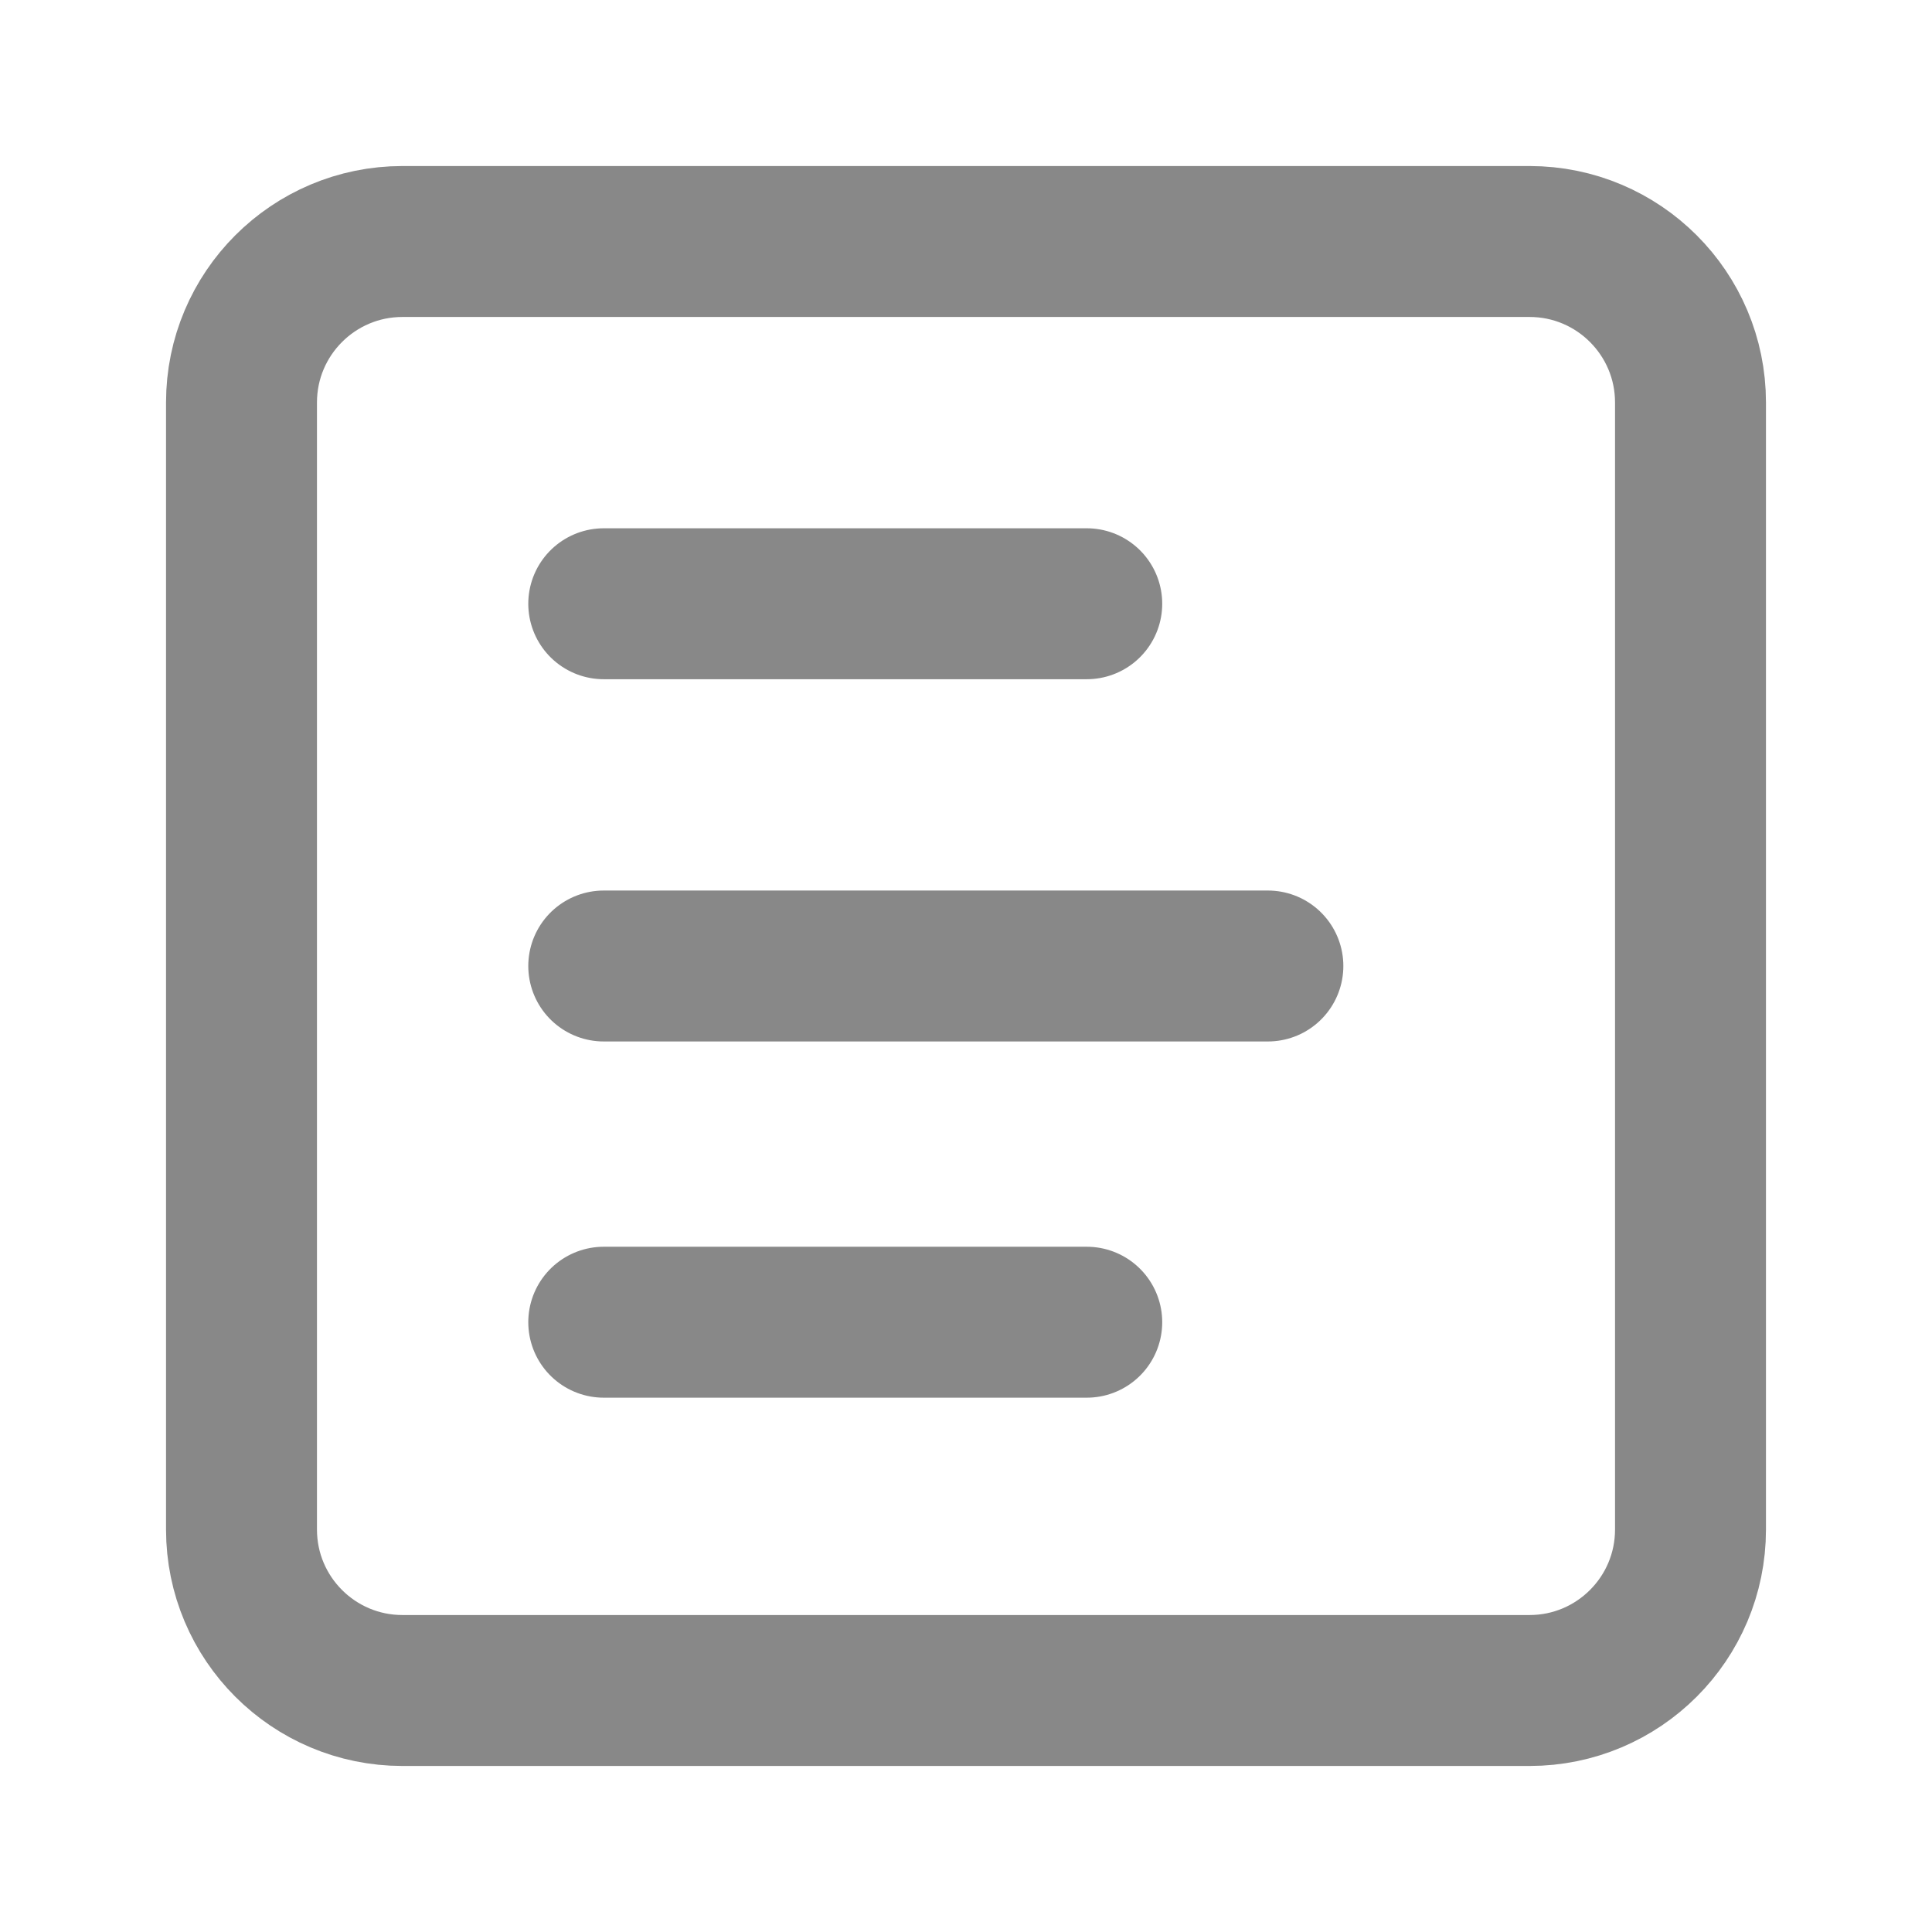 <svg width="16" height="16" viewBox="0 0 16 16" fill="none" xmlns="http://www.w3.org/2000/svg">
<path d="M12.667 2H3.333C2.597 2 2 2.597 2 3.333V12.667C2 13.403 2.597 14 3.333 14H12.667C13.403 14 14 13.403 14 12.667V3.333C14 2.597 13.403 2 12.667 2Z" stroke="#888888" stroke-width="1.25" stroke-linecap="round" stroke-linejoin="round"/>
<path d="M9 5H5" stroke="#888888" stroke-width="1.25" stroke-linecap="round" stroke-linejoin="round"/>
<path d="M10.5 8H5" stroke="#888888" stroke-width="1.25" stroke-linecap="round" stroke-linejoin="round"/>
<path d="M9 10.95H5" stroke="#888888" stroke-width="1.25" stroke-linecap="round" stroke-linejoin="round"/>
</svg>
